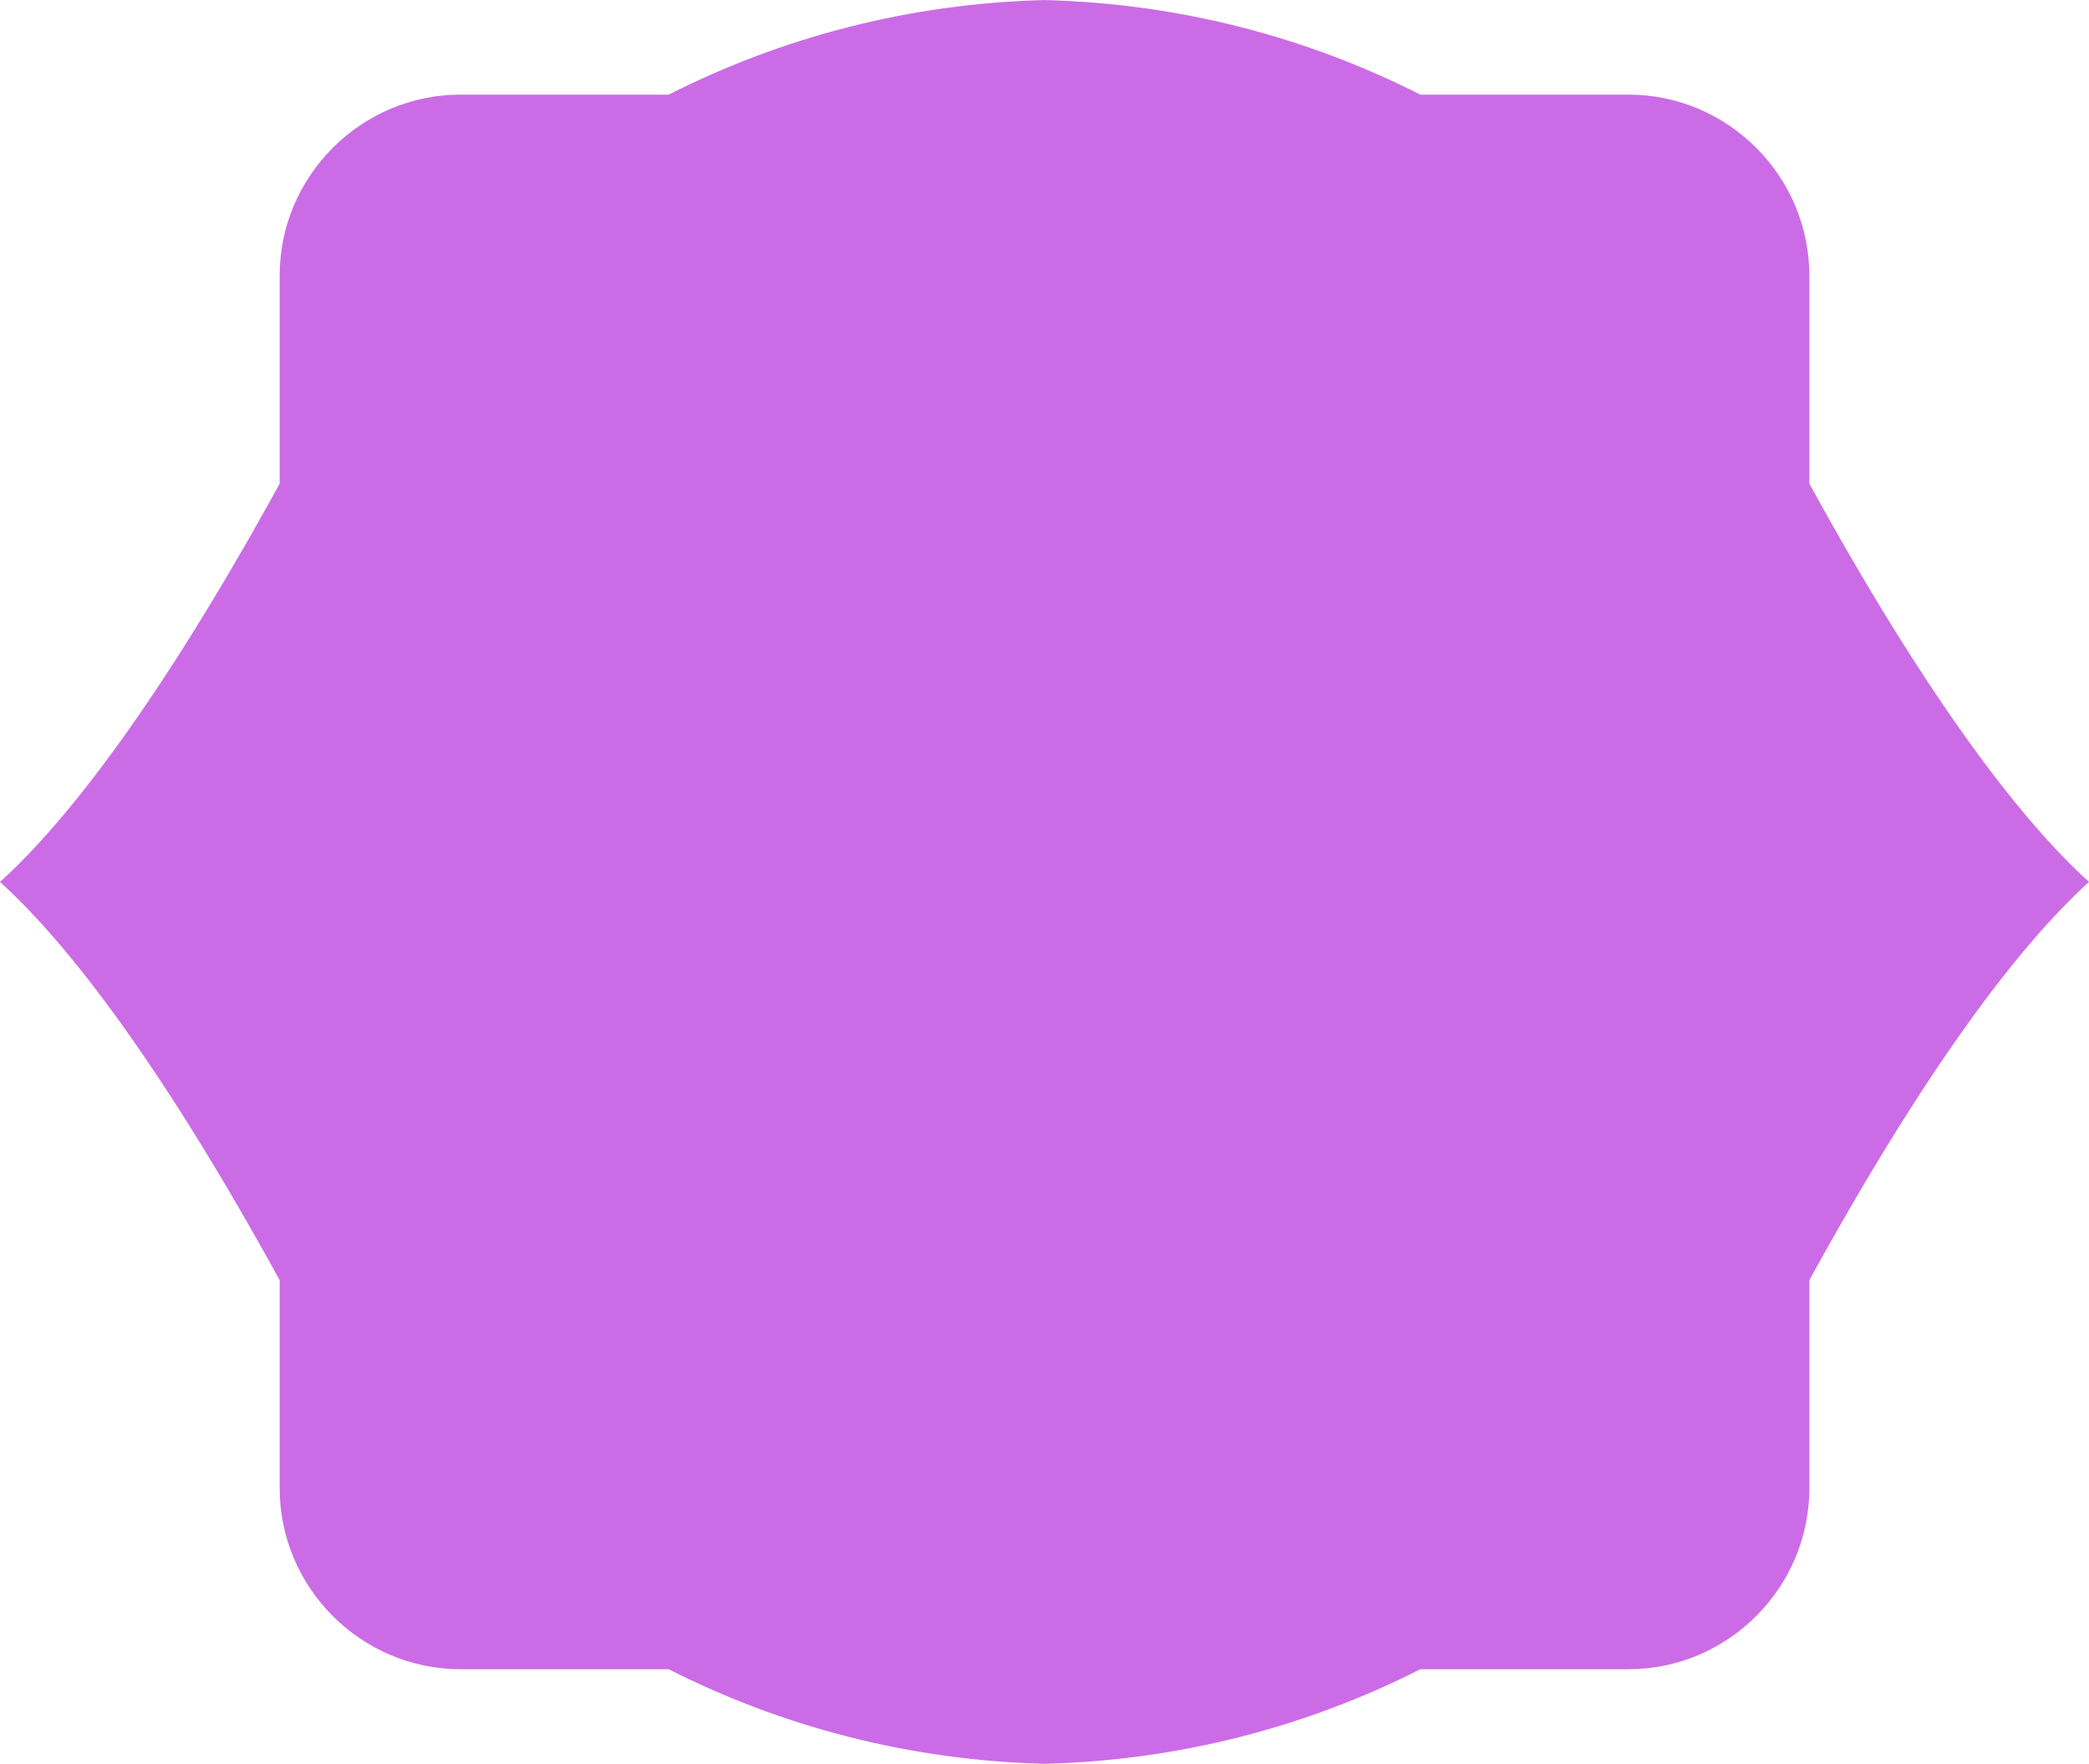<?xml version="1.0" encoding="UTF-8" standalone="no"?><svg xmlns="http://www.w3.org/2000/svg" xmlns:xlink="http://www.w3.org/1999/xlink" fill="#cb6ce6" height="1519.7" preserveAspectRatio="xMidYMid meet" version="1" viewBox="1.0 0.1 1800.0 1519.7" width="1800" zoomAndPan="magnify"><g id="change1_1"><path d="M 901.004 1519.852 C 784.688 1516.941 674.871 1487.887 577.18 1438.367 L 397.891 1438.367 C 312.141 1438.367 241.984 1368.211 241.984 1282.461 L 241.984 1103.172 C 140.77 918.812 60.234 813.613 1 760 C 60.234 706.383 140.77 601.188 241.984 416.824 L 241.984 237.531 C 241.984 151.789 312.141 81.629 397.891 81.629 L 577.18 81.629 C 674.871 32.117 784.688 3.059 901.004 0.141 C 1017.316 3.059 1127.129 32.117 1224.824 81.629 L 1404.109 81.629 C 1489.859 81.629 1560.023 151.789 1560.023 237.531 L 1560.023 416.824 C 1661.23 601.188 1741.77 706.383 1801.004 760 C 1741.77 813.613 1661.23 918.812 1560.023 1103.172 L 1560.023 1282.461 C 1560.023 1368.211 1489.859 1438.367 1404.109 1438.367 L 1224.824 1438.367 C 1127.129 1487.887 1017.316 1516.941 901.004 1519.852" fill="inherit" fill-rule="evenodd"/></g></svg>